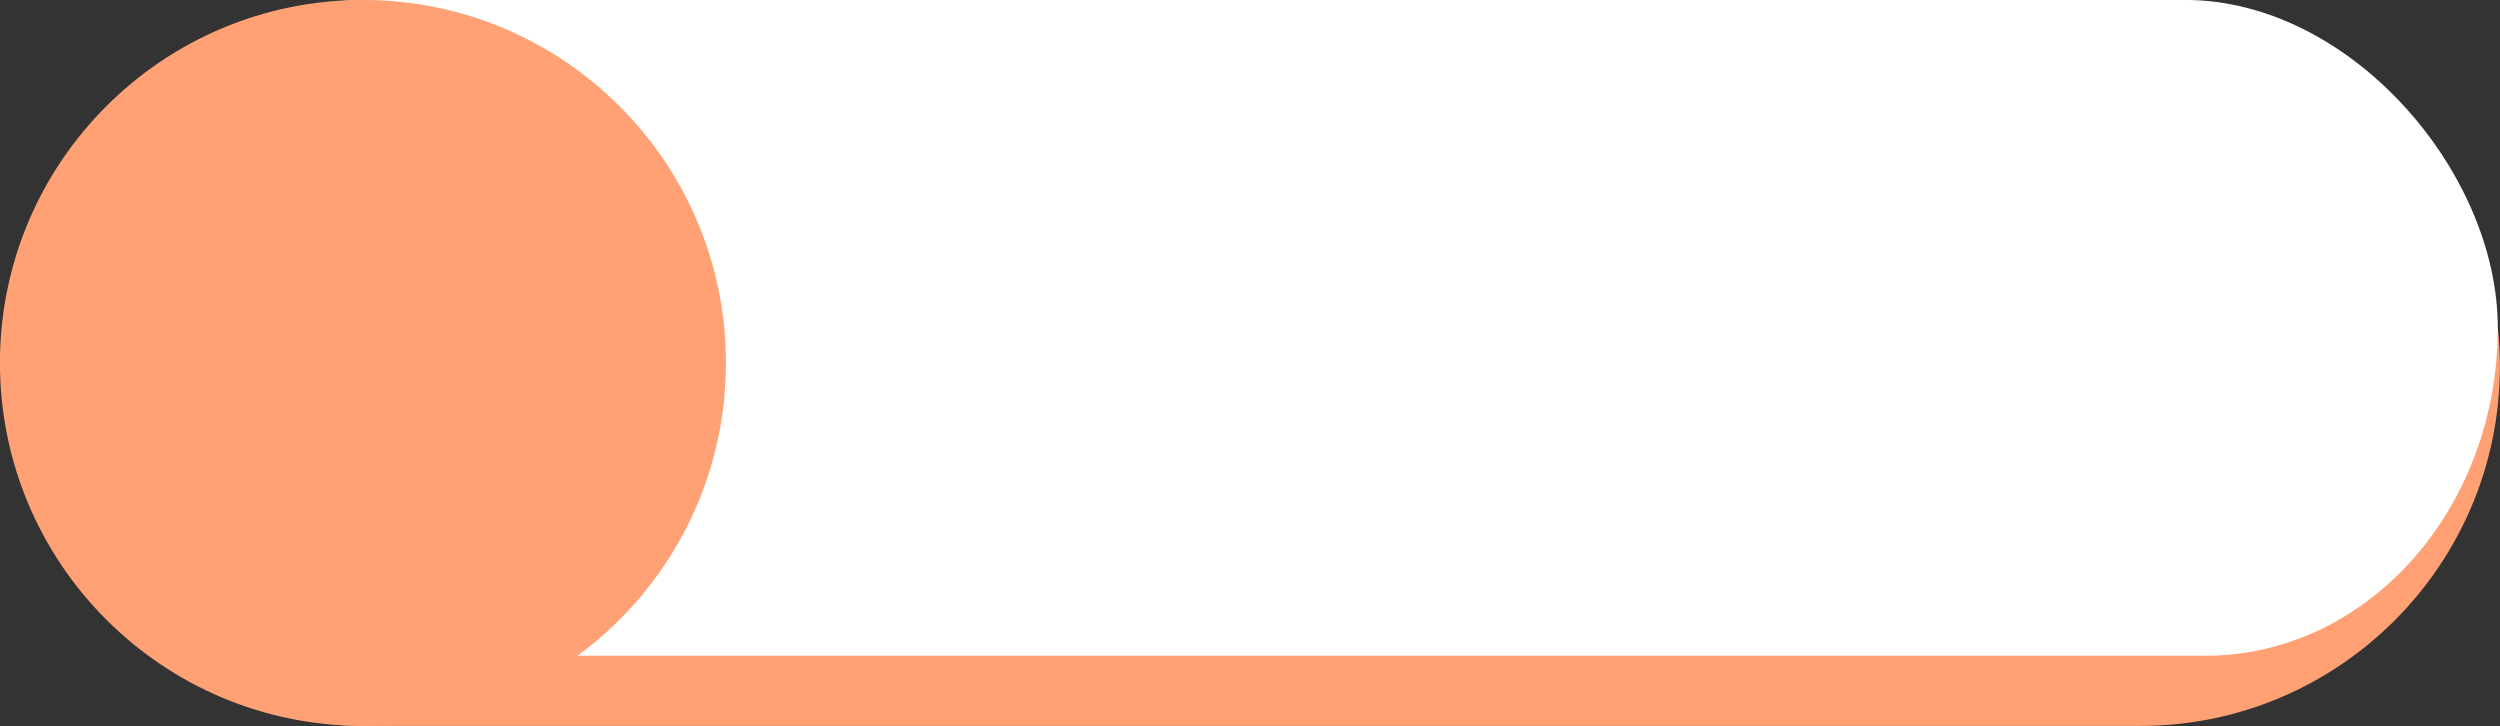 <?xml version="1.0" encoding="UTF-8" standalone="no"?><svg xmlns="http://www.w3.org/2000/svg" xmlns:xlink="http://www.w3.org/1999/xlink" clip-rule="evenodd" fill="#000000" fill-rule="evenodd" height="106" preserveAspectRatio="xMidYMid meet" stroke-linejoin="round" stroke-miterlimit="2" version="1" viewBox="5.8 5.8 365.0 106.0" width="365" zoomAndPan="magnify"><rect x="5.8" y="5.8" width="365.0" height="106.0" fill="#333333" stroke="none"/><g><g id="change1_1"><path d="M370.784,59.288c-0,-28.974 -23.523,-52.497 -52.497,-52.497l-258.999,0c-28.974,0 -52.497,23.523 -52.497,52.497c0,28.974 23.523,52.497 52.497,52.497l258.999,0c28.974,0 52.497,-23.523 52.497,-52.497Z" fill="#ffa175"/></g><g id="change2_1"><path d="M370.478,53.666c0,-22.908 -21.648,-47.875 -45.648,-47.875c-265.648,0 -265.648,0 -265.648,0c-23.744,0 -43.021,21.452 -43.021,47.875c-0,26.423 19.277,47.875 43.021,47.875l268.55,-0c23.744,-0 42.746,-21.452 42.746,-47.875Z" fill="#ffffff"/></g><g id="change1_2"><circle cx="58.788" cy="58.788" fill="#ffa175" r="52.997"/></g></g></svg>